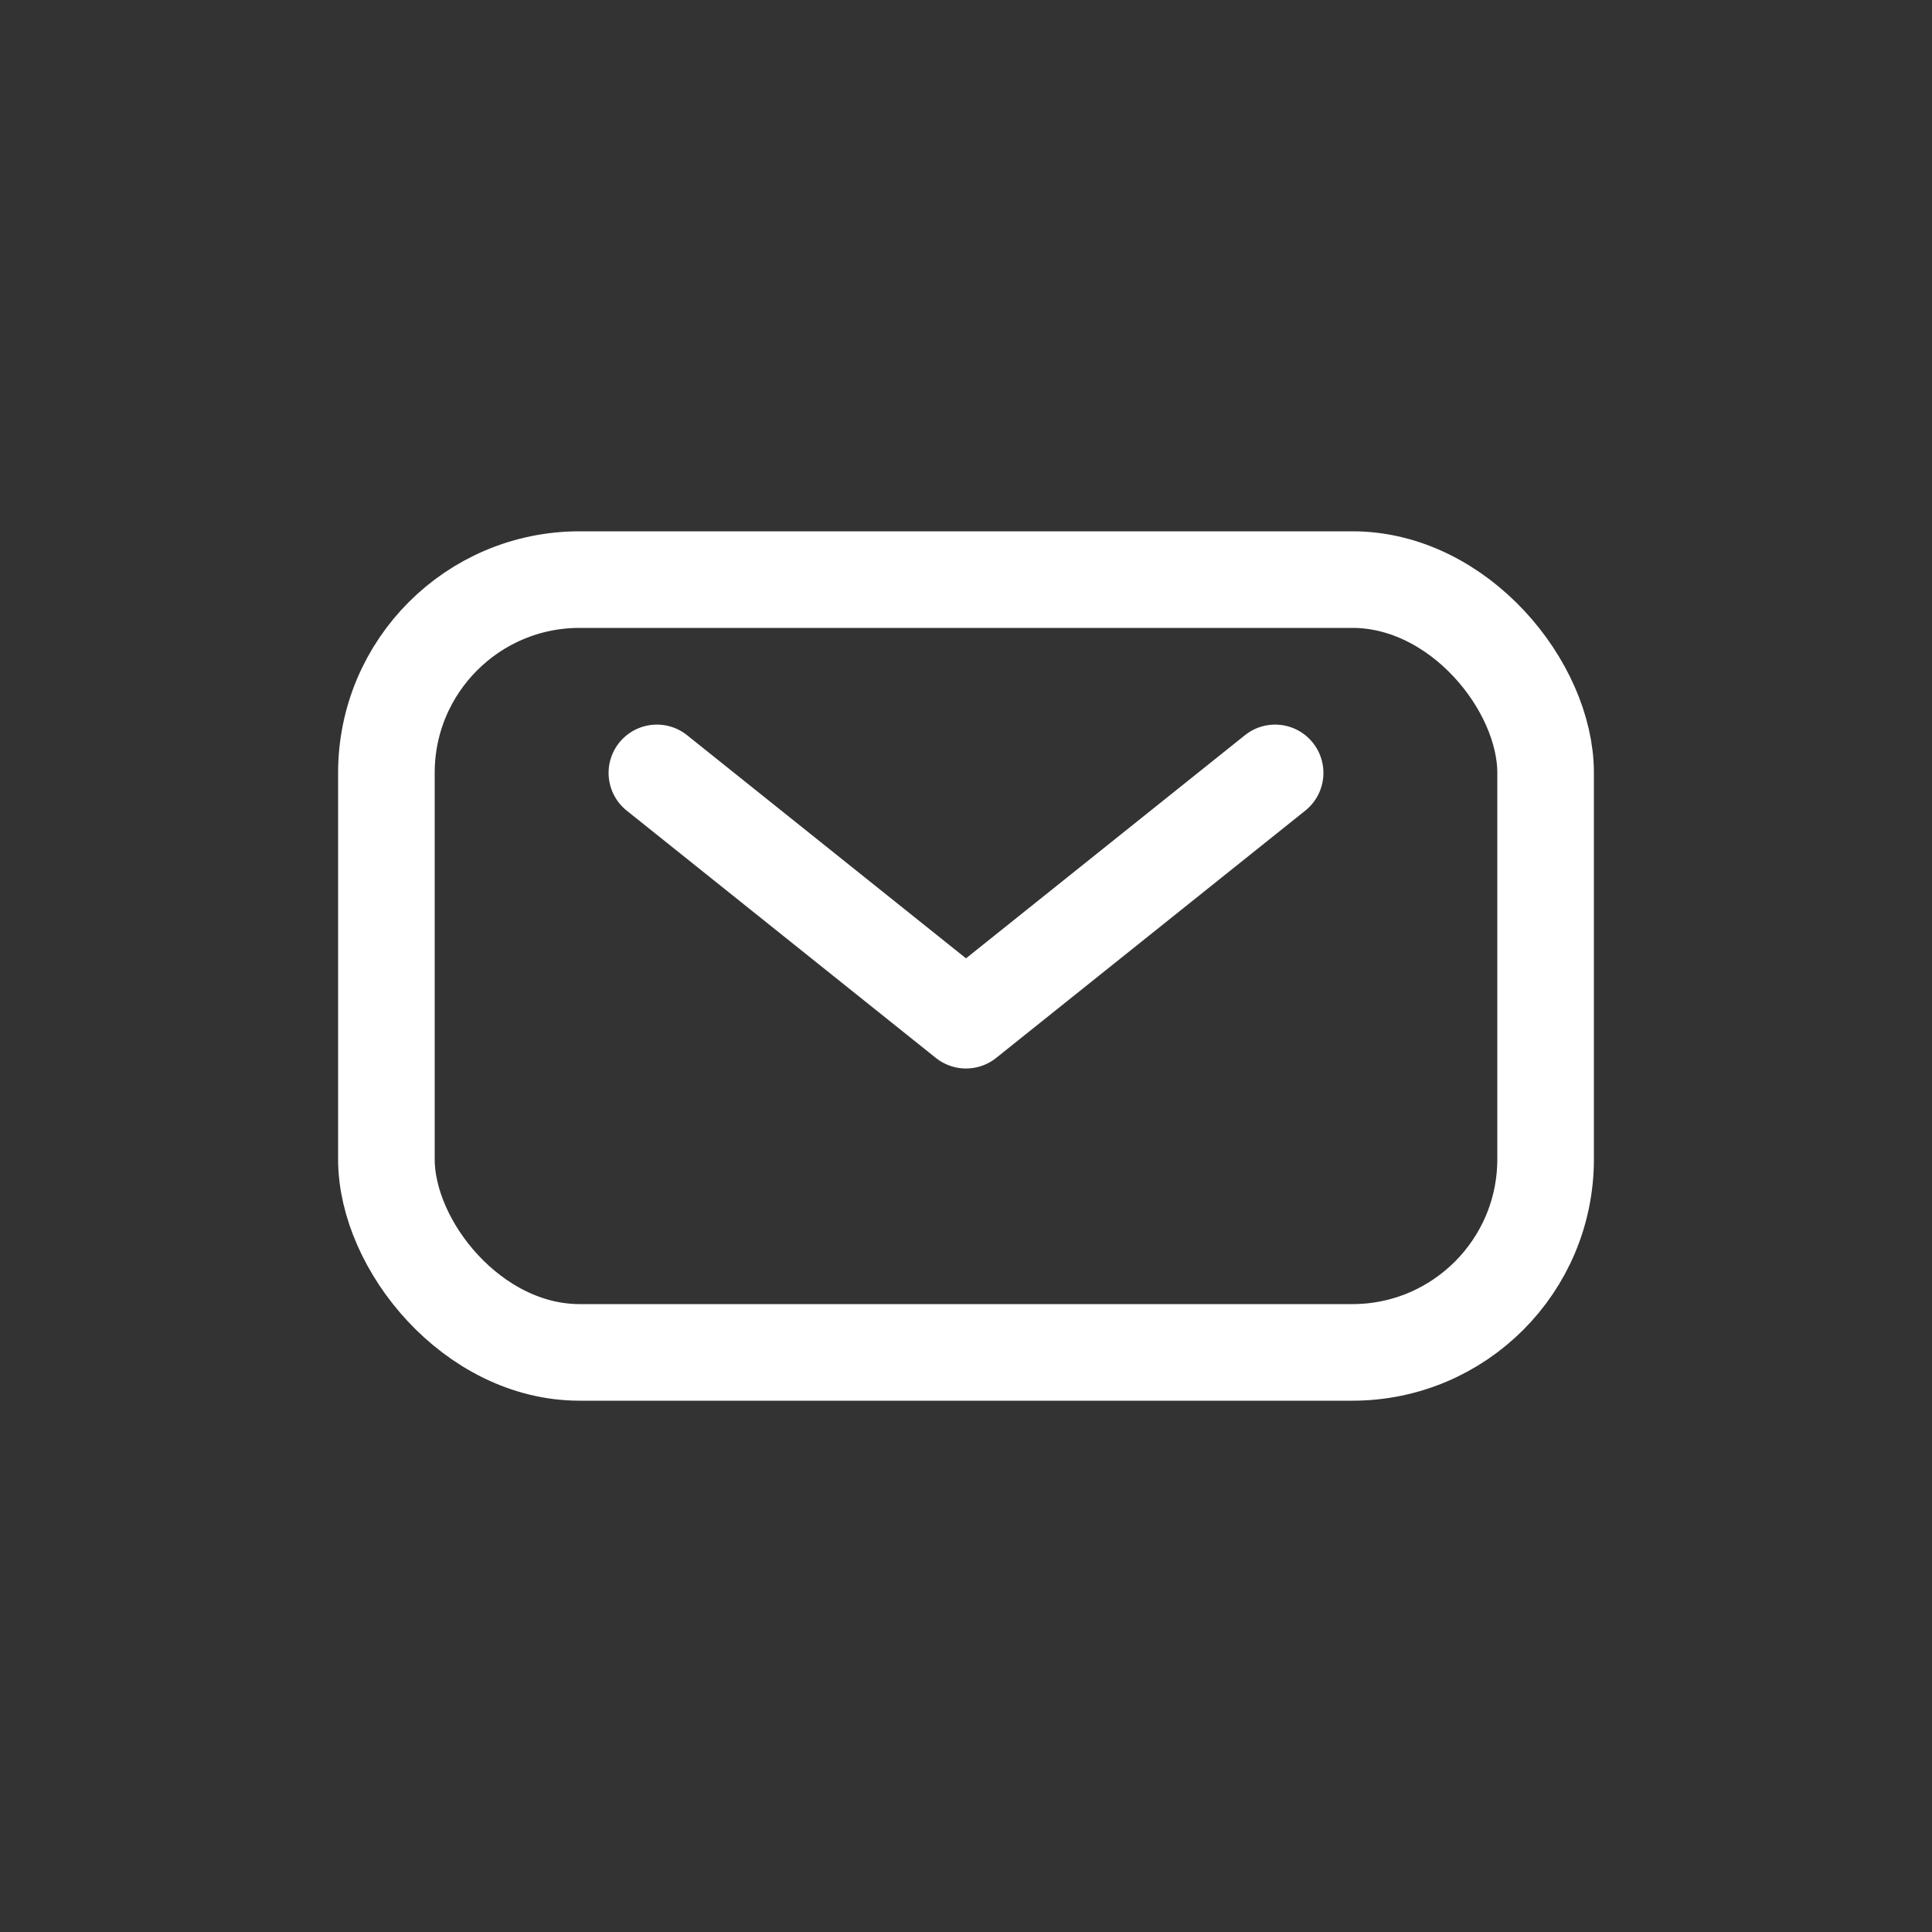 <svg xmlns="http://www.w3.org/2000/svg" width="20" height="20" viewBox="0 0 20 20">
  <rect x="0" y="0" width="20" height="20" fill="#333333" stroke="none"/>
  <g id="Group_499" data-name="Group 499" transform="translate(-504 -4347)">
    <g id="Group_496" data-name="Group 496" transform="translate(-1 16.545)">
      <path id="Path_19940" data-name="Path 19940" d="M11.2,41.456,8,44.016l-3.2-2.56" transform="translate(507 4297)" fill="none" stroke="#fff" stroke-linecap="round" stroke-linejoin="round" stroke-width="1"/>
      <rect id="Rectangle_75" data-name="Rectangle 75" width="12" height="8" rx="2" transform="translate(509 4336.455)" fill="none" stroke="#fff" stroke-linecap="round" stroke-linejoin="round" stroke-width="1"/>
    </g>
    <rect id="Rectangle_79" data-name="Rectangle 79" width="20" height="20" transform="translate(504 4347)" fill="none"/>
  </g>
</svg>
